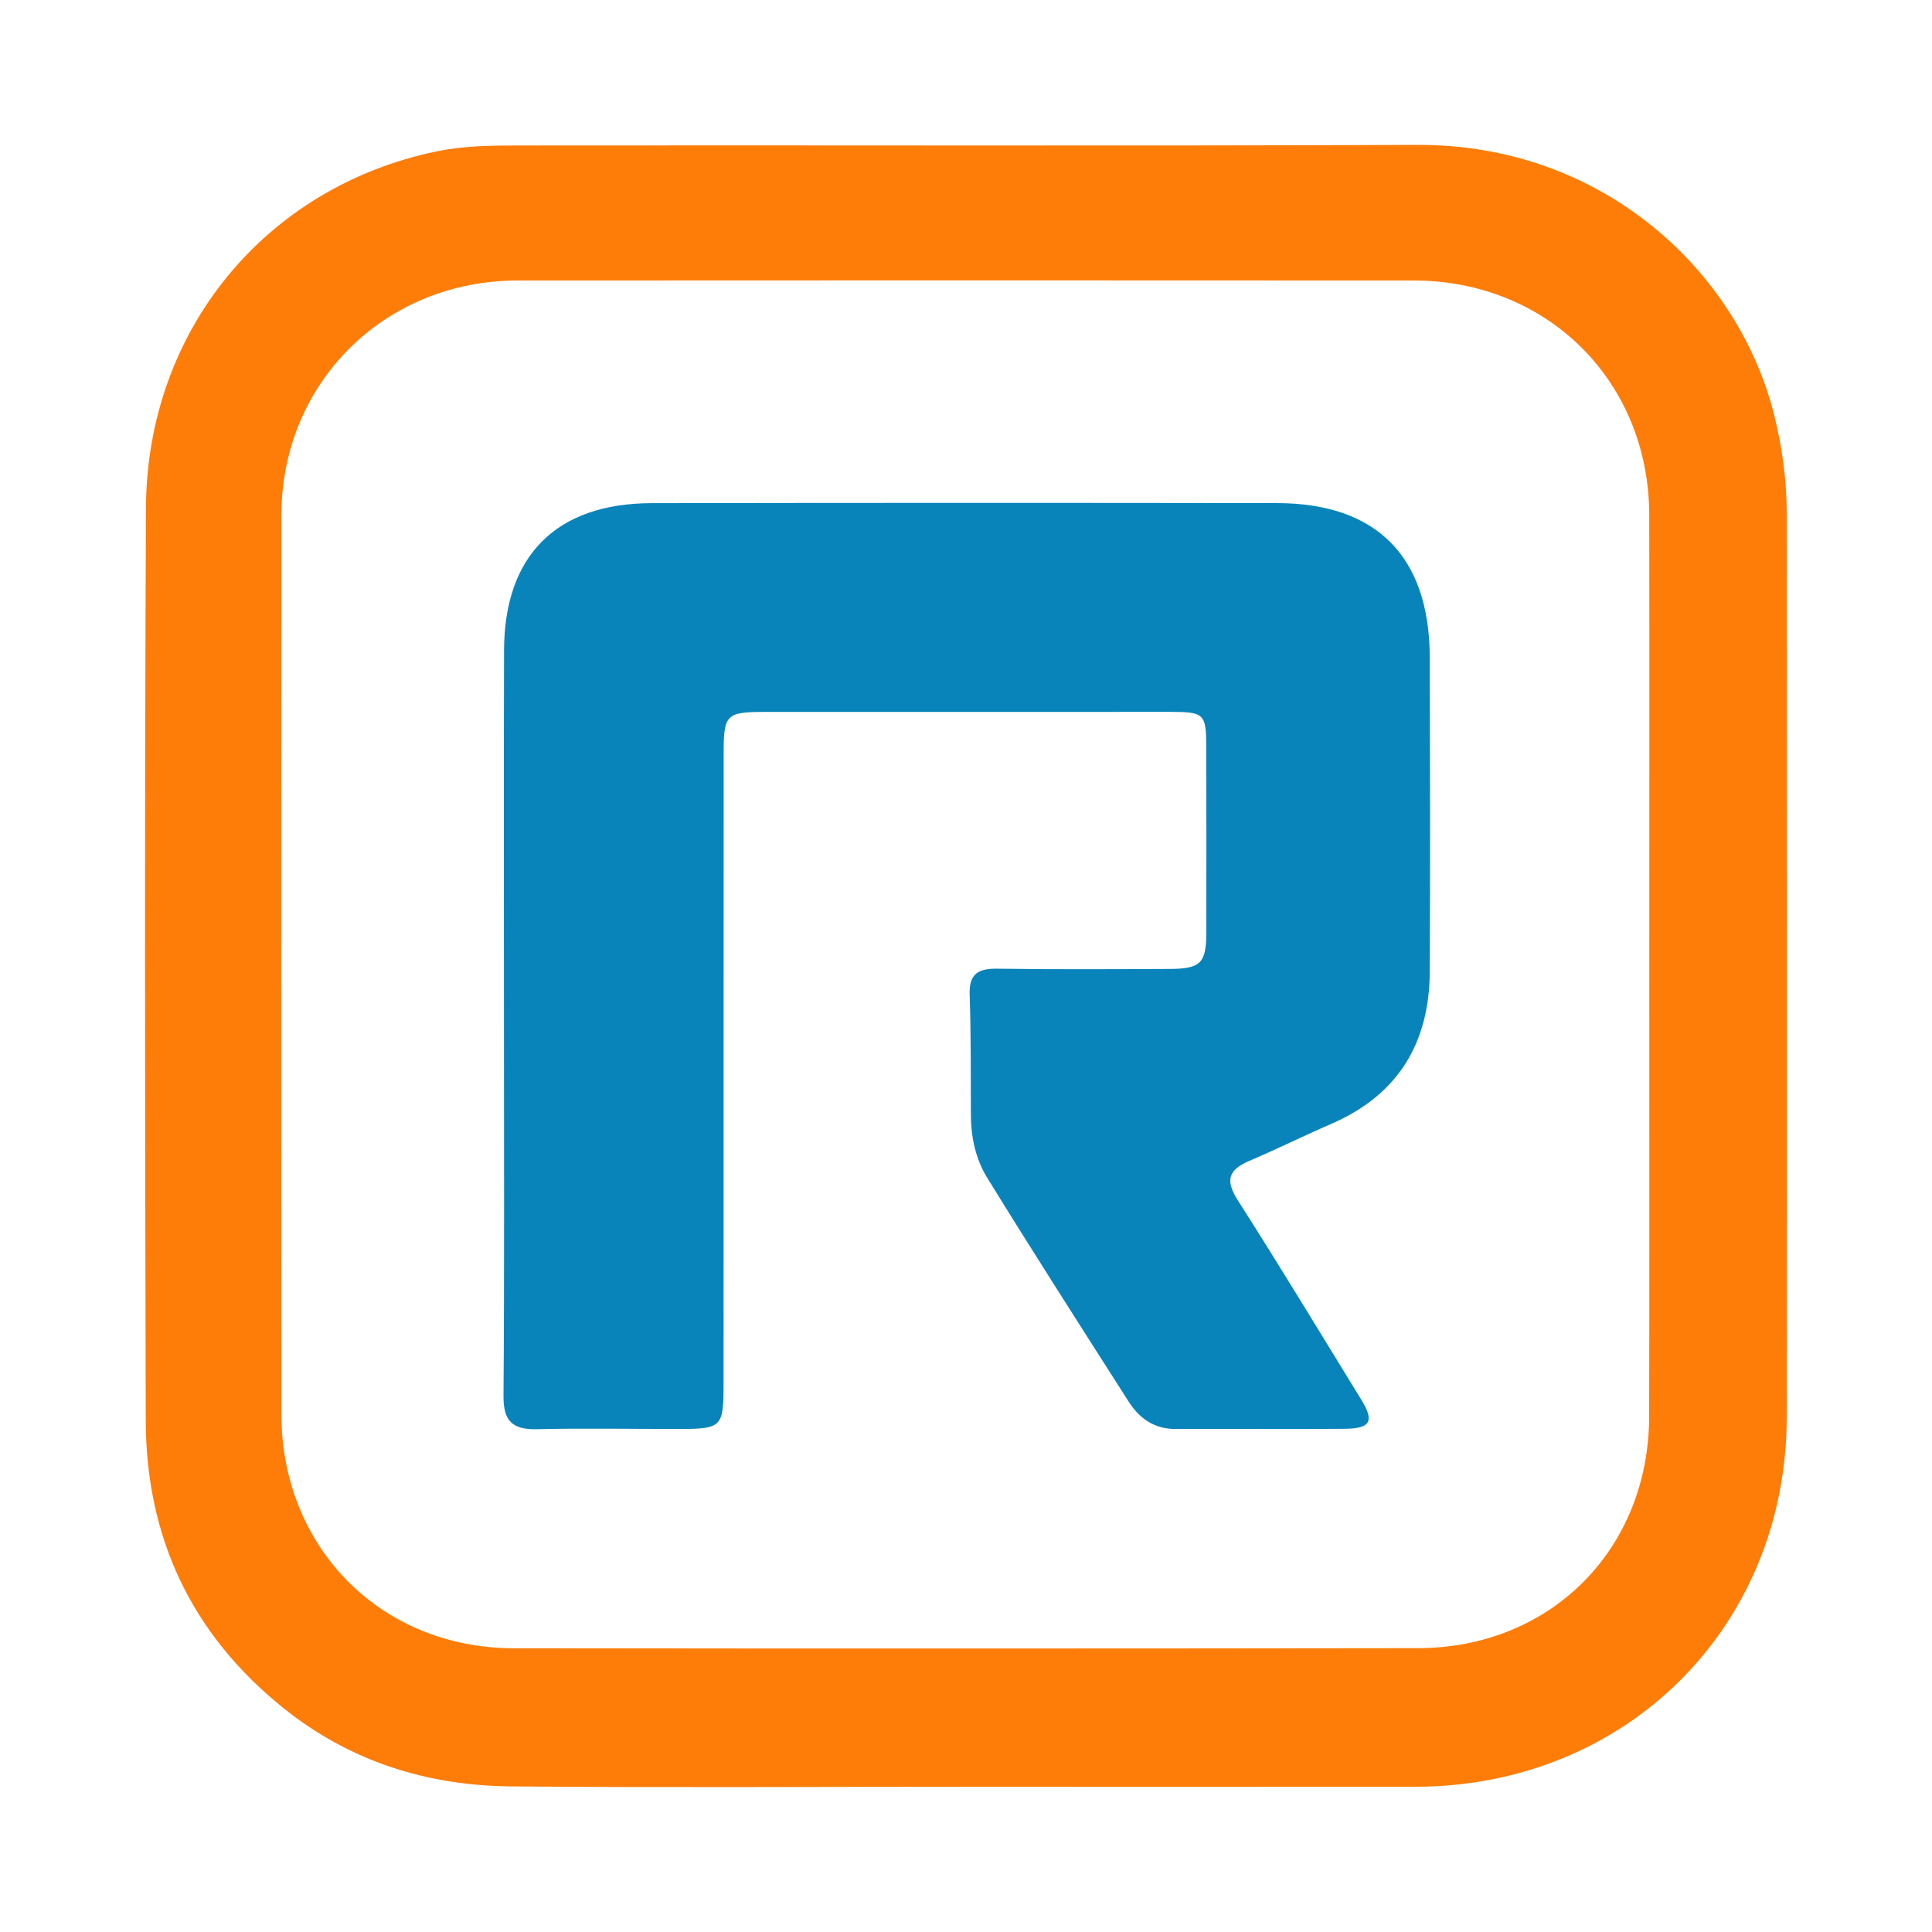 <?xml version="1.0" encoding="utf-8"?>
<!-- Generator: Adobe Illustrator 17.0.0, SVG Export Plug-In . SVG Version: 6.00 Build 0)  -->
<!DOCTYPE svg PUBLIC "-//W3C//DTD SVG 1.1//EN" "http://www.w3.org/Graphics/SVG/1.1/DTD/svg11.dtd">
<svg version="1.1" id="Layer_1" xmlns="http://www.w3.org/2000/svg" xmlns:xlink="http://www.w3.org/1999/xlink" x="0px" y="0px"
	 width="200px" height="200px" viewBox="0 0 200 200" enable-background="new 0 0 200 200" xml:space="preserve">

<g>
	<path fill="#FE7C08" d="M99.865,184.966c-15.65,0-31.302,0.098-46.951-0.039c-8.706-0.076-16.705-2.584-23.592-8.123
		c-9.499-7.639-14.204-17.647-14.234-29.748c-0.078-31.489-0.122-62.979,0.022-94.468c0.084-18.366,12.373-33.271,30.138-36.927
		c2.652-0.546,5.439-0.597,8.164-0.601c31.112-0.04,62.225,0.063,93.337-0.06c19.152-0.076,33.352,13.123,36.995,28.302
		c0.77,3.208,1.214,6.487,1.216,9.792c0.017,31.207,0.042,62.413,0.001,93.62c-0.028,21.727-16.643,38.226-38.428,38.249
		C130.977,184.979,115.421,184.966,99.865,184.966z M170.734,100.265c0-15.651,0.02-31.301-0.006-46.952
		c-0.022-13.817-10.506-24.267-24.377-24.276c-30.924-0.021-61.848-0.02-92.773,0C39.805,29.045,29.14,39.63,29.128,53.333
		c-0.027,31.018-0.025,62.037-0.002,93.055c0.01,13.818,10.29,24.222,24.03,24.239c31.207,0.04,62.414,0.033,93.621-0.009
		c13.747-0.019,23.907-10.218,23.942-23.968C170.758,131.189,170.728,115.727,170.734,100.265z"/>
	<path fill="#0984BB" d="M52.169,105.189c0.001-12.629-0.029-25.257,0.01-37.886c0.03-9.807,5.432-15.201,15.279-15.217
		c21.582-0.036,43.163-0.038,64.745-0.006c10.322,0.015,15.775,5.55,15.806,15.968c0.032,10.838,0.049,21.676,0.001,32.514
		c-0.032,7.391-3.268,12.775-10.184,15.774c-2.845,1.234-5.627,2.616-8.48,3.83c-2.153,0.916-2.554,1.987-1.207,4.092
		c4.362,6.819,8.543,13.753,12.786,20.647c1.359,2.208,0.974,2.976-1.698,3.003c-5.842,0.059-11.686-0.013-17.529,0.02
		c-2.233,0.013-3.762-1.112-4.878-2.861c-4.913-7.697-9.843-15.385-14.634-23.159c-1.18-1.914-1.671-4.179-1.681-6.492
		c-0.018-4.146,0.019-8.295-0.126-12.437c-0.077-2.185,0.885-2.73,2.878-2.701c5.936,0.086,11.874,0.051,17.811,0.026
		c3.229-0.014,3.804-0.6,3.81-3.784c0.012-6.409,0.01-12.817-0.008-19.226c-0.009-3.414-0.211-3.601-3.757-3.602
		c-13.948-0.004-27.896,0-41.844,0.004c-4.104,0.001-4.356,0.244-4.357,4.298c-0.005,21.77-0.003,43.54-0.008,65.311
		c-0.001,4.431-0.191,4.618-4.625,4.621c-4.901,0.004-9.803-0.093-14.701,0.024c-2.551,0.061-3.475-0.858-3.455-3.462
		C52.222,131.389,52.169,118.289,52.169,105.189z"/>
</g>
</svg>
